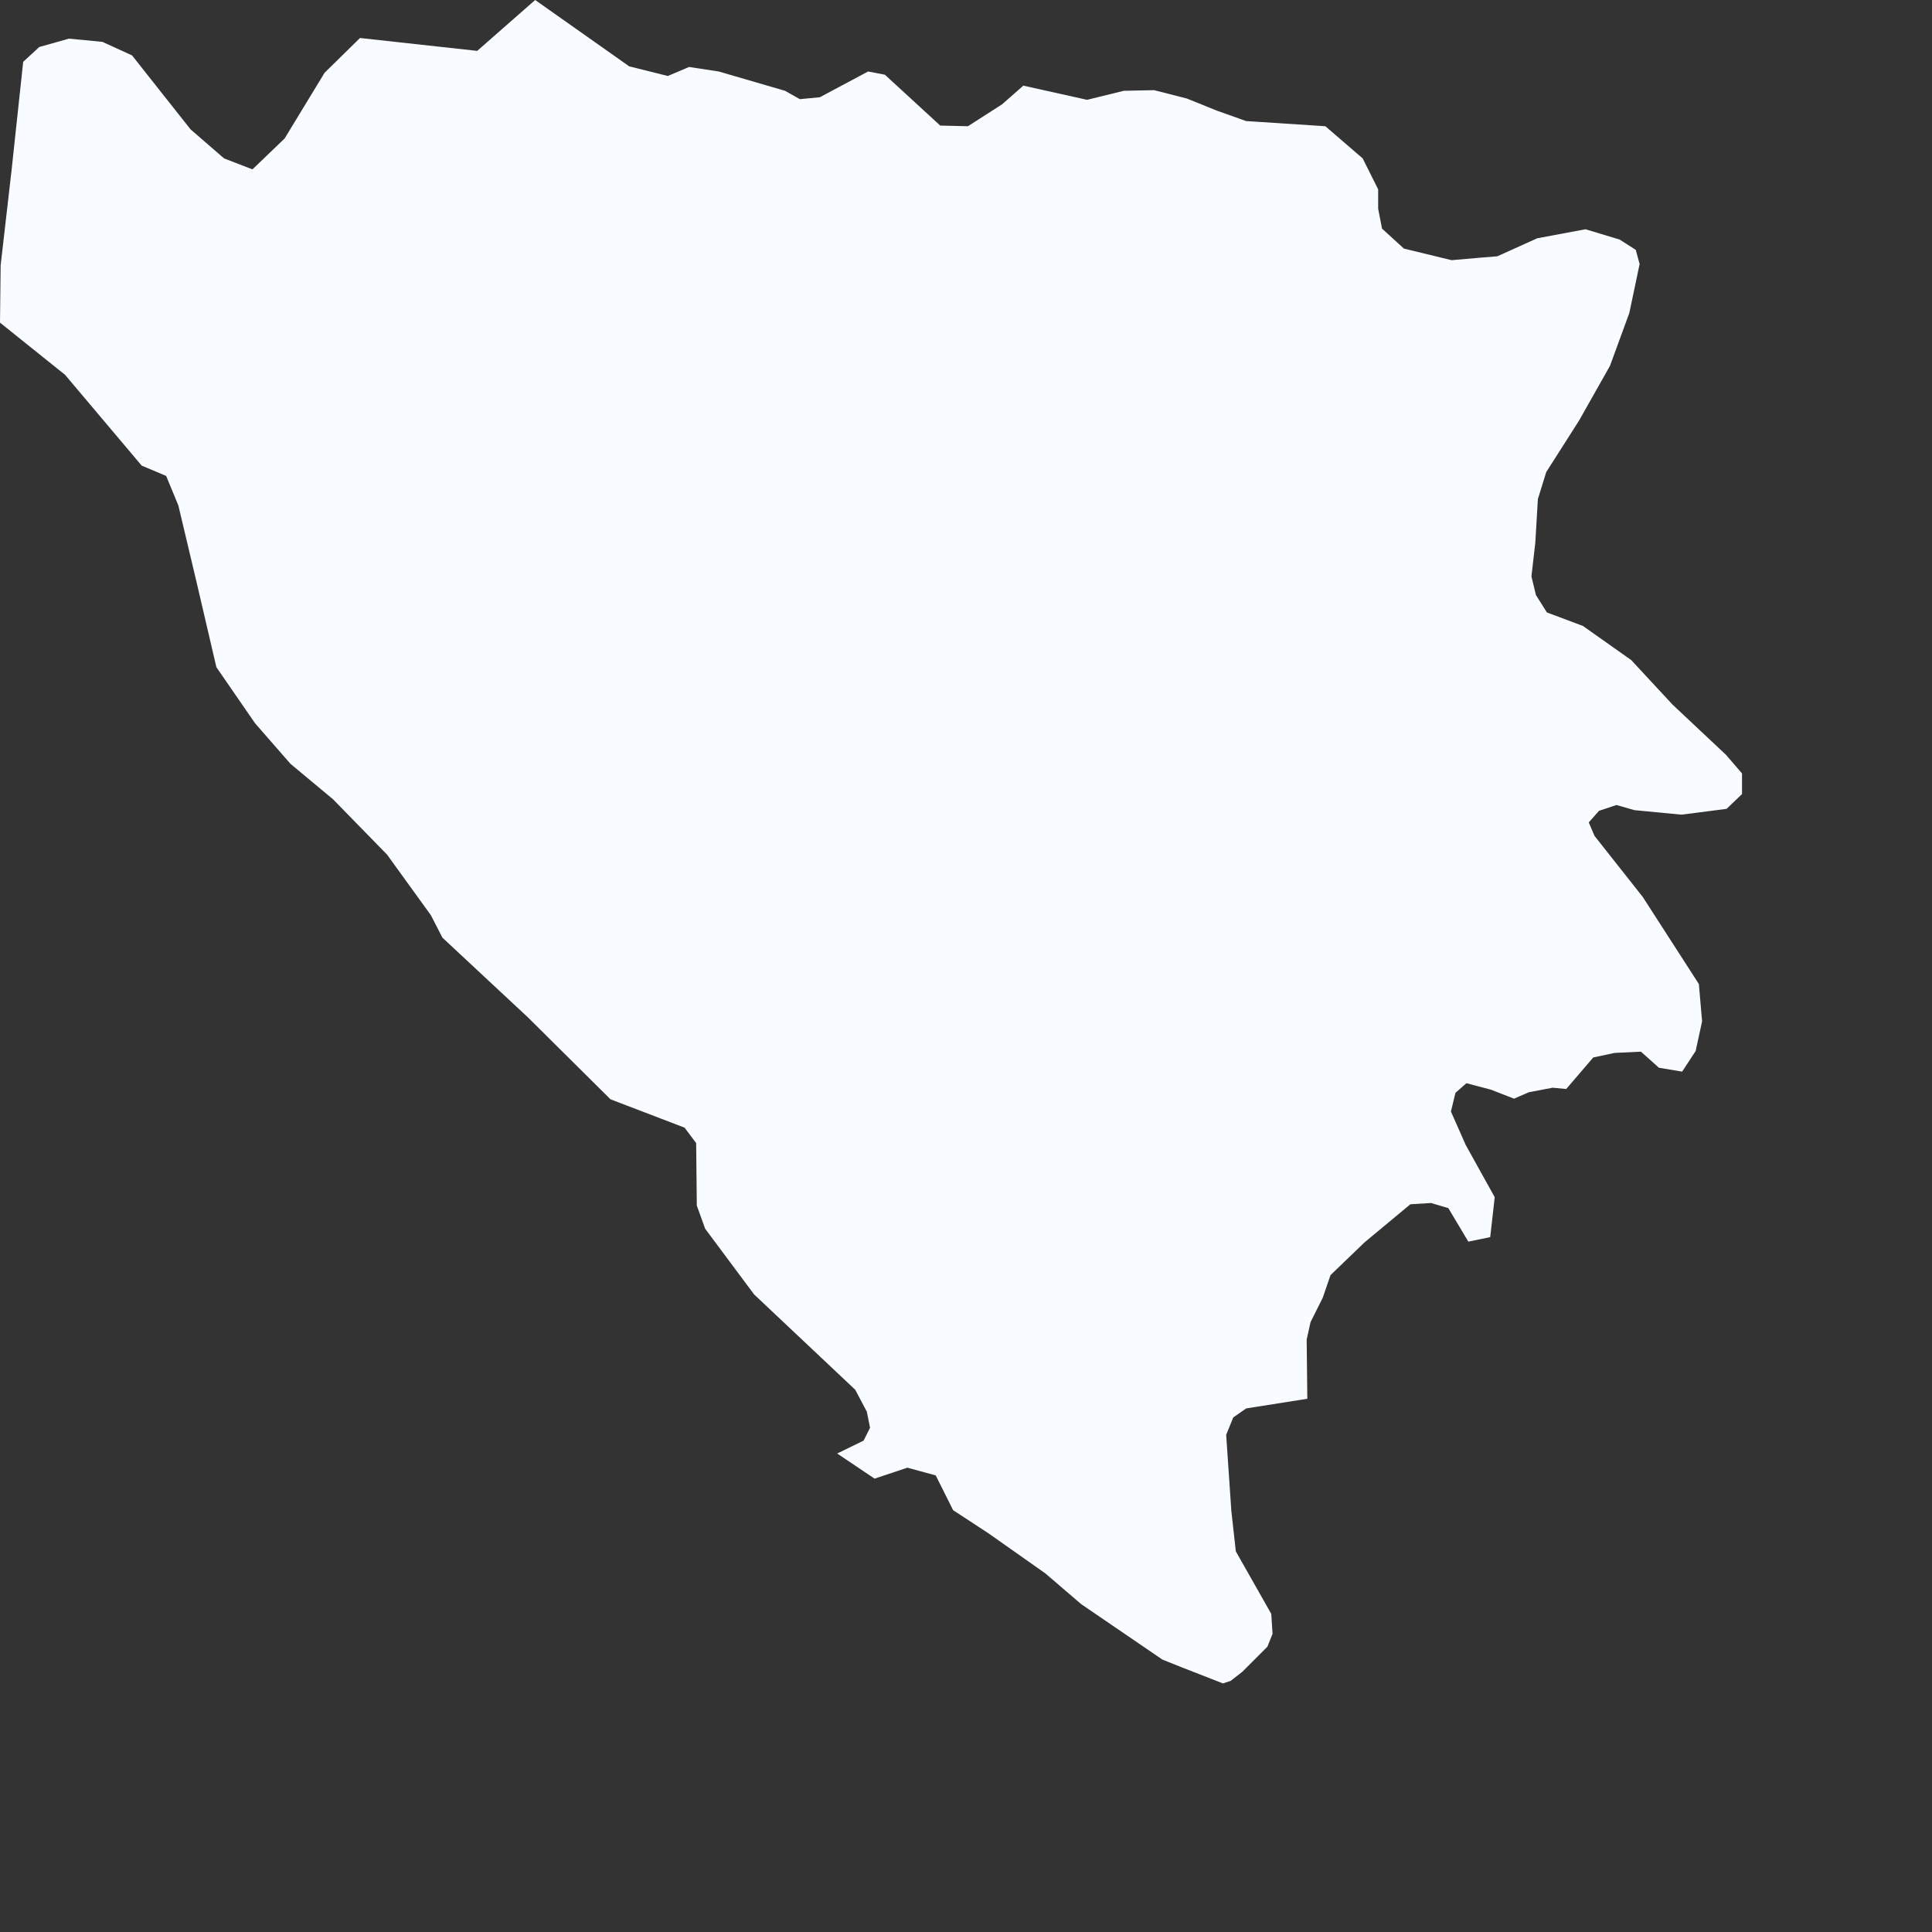 <?xml version="1.0" encoding="utf-8"?>
<svg xmlns="http://www.w3.org/2000/svg" fill="none" height="100%" overflow="visible" preserveAspectRatio="none" style="display: block;" viewBox="0 0 3 3" width="100%">
<rect x="0" y="0" width="3" height="3" fill="#333333" stroke="none"/>
<path d="M0.831 0L0.977 0.103L1.037 0.118L1.07 0.104L1.116 0.111L1.219 0.141L1.242 0.154L1.273 0.151L1.348 0.111L1.374 0.116L1.46 0.195L1.503 0.196L1.556 0.162L1.589 0.133L1.688 0.155L1.745 0.141L1.792 0.14L1.843 0.153L1.89 0.172L1.935 0.188L2.058 0.196L2.116 0.246L2.14 0.294L2.14 0.324L2.146 0.355L2.18 0.386L2.254 0.404L2.3 0.4L2.325 0.398L2.387 0.37L2.462 0.356L2.515 0.372L2.54 0.388L2.546 0.41L2.53 0.486L2.5 0.568L2.452 0.653L2.401 0.733L2.388 0.775L2.384 0.843L2.378 0.895L2.385 0.924L2.402 0.951L2.458 0.972L2.533 1.025L2.597 1.094L2.68 1.172L2.705 1.201V1.233L2.681 1.256L2.611 1.265L2.538 1.258L2.51 1.25L2.483 1.259L2.467 1.277L2.476 1.298L2.551 1.393L2.638 1.528L2.643 1.586L2.633 1.632L2.612 1.664L2.576 1.658L2.548 1.633L2.507 1.635L2.474 1.642L2.432 1.691L2.411 1.689L2.374 1.696L2.351 1.706L2.315 1.692L2.277 1.682L2.26 1.697L2.253 1.726L2.276 1.778L2.321 1.859L2.314 1.921L2.28 1.928L2.249 1.876L2.222 1.868L2.19 1.87L2.119 1.929L2.066 1.98L2.054 2.015L2.035 2.053L2.029 2.08L2.03 2.172L1.935 2.187L1.915 2.201L1.904 2.228L1.912 2.346L1.919 2.409L1.974 2.506L1.976 2.537L1.968 2.557L1.929 2.596L1.911 2.61L1.899 2.614L1.835 2.589L1.805 2.577L1.679 2.491L1.623 2.443L1.535 2.381L1.48 2.345L1.453 2.291L1.409 2.279L1.358 2.296L1.3 2.257L1.341 2.237L1.351 2.217L1.346 2.192L1.328 2.158L1.171 2.01L1.095 1.908L1.082 1.872L1.081 1.775L1.063 1.751L0.948 1.707L0.82 1.58L0.687 1.456L0.669 1.421L0.601 1.327L0.517 1.241L0.451 1.186L0.396 1.123L0.336 1.036L0.305 0.903L0.277 0.785L0.258 0.739L0.22 0.723L0.101 0.582L0 0.501L0.001 0.412L0.018 0.264L0.036 0.096L0.061 0.073L0.107 0.06L0.159 0.065L0.205 0.086L0.296 0.201L0.348 0.246L0.392 0.263L0.442 0.215L0.504 0.113L0.559 0.059L0.741 0.079L0.831 0Z" fill="#F8FBFF" id="BA"/>
</svg>